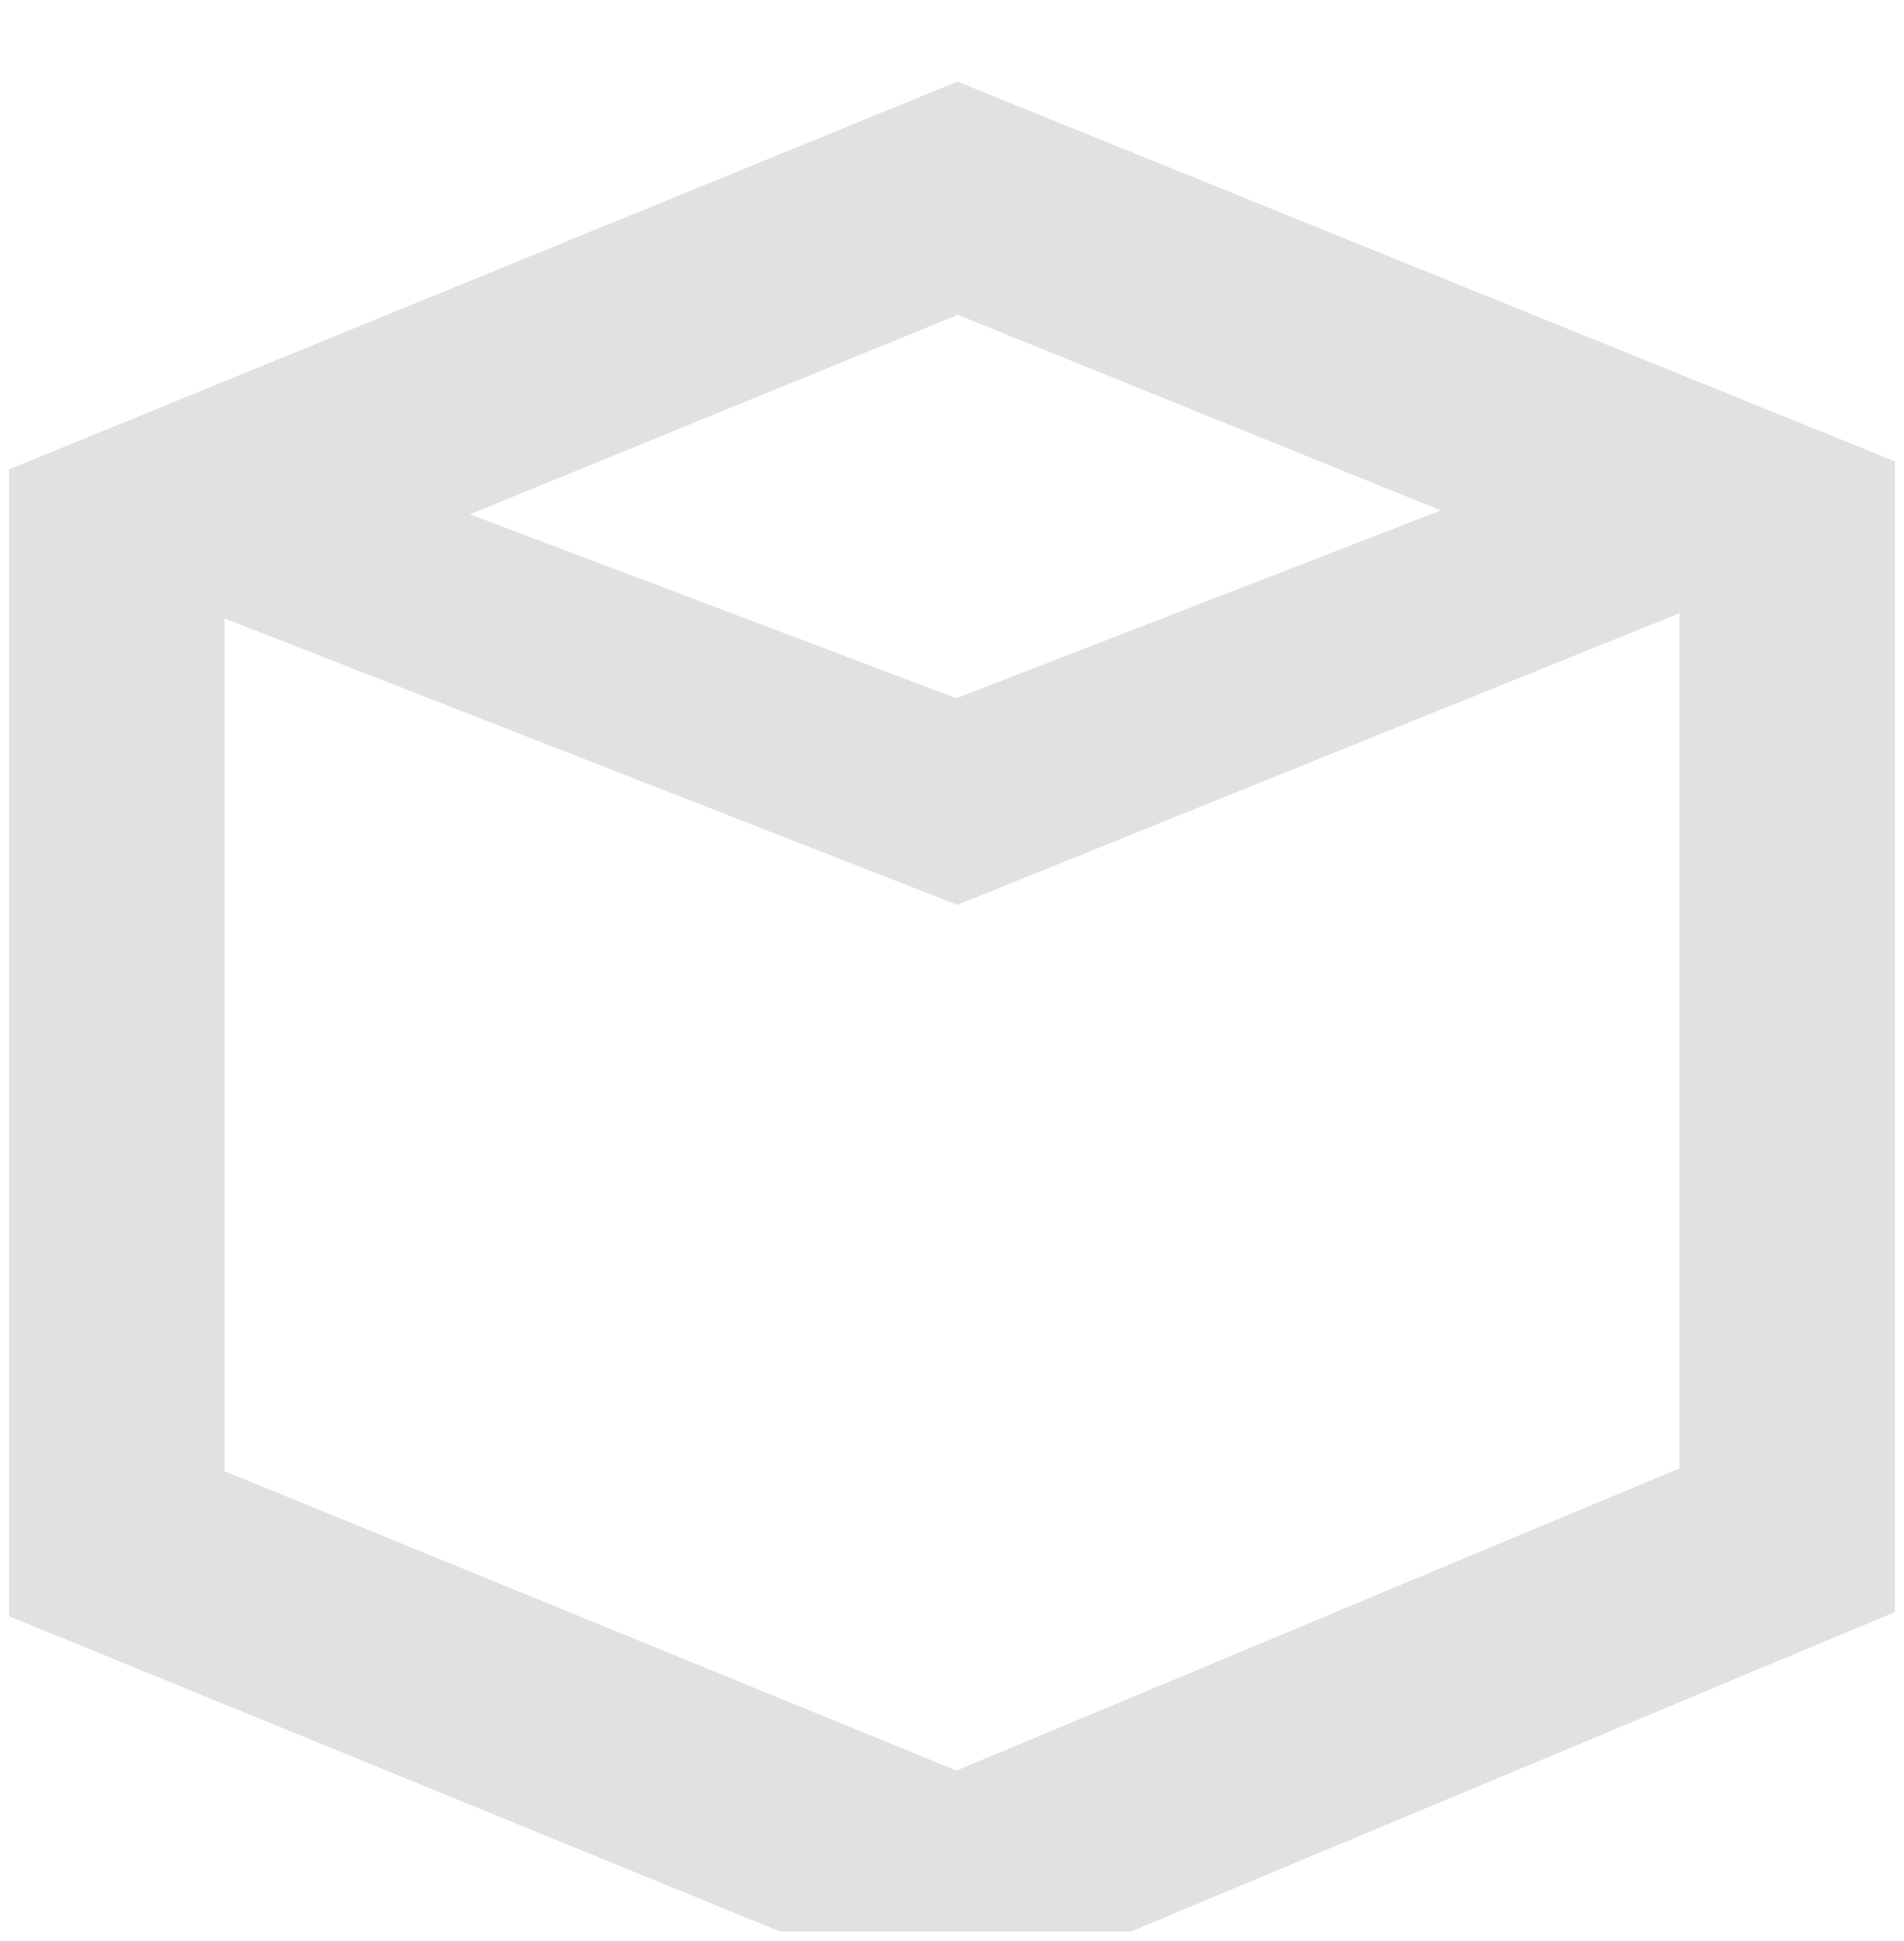 <svg width="105" height="107" viewBox="0 0 105 107" fill="none" xmlns="http://www.w3.org/2000/svg">
<g clip-path="url(#clip0_16544_10794)">
<g filter="url(#filter0_i_16544_10794)">
<path d="M52.797 0.5L0.5 21.879V85.109L52.797 106.494L104.5 84.883V21.438L52.797 0.5ZM52.821 13.357L79.457 24.142L52.744 34.497L25.912 24.356L52.821 13.357ZM92.614 76.957L52.75 93.619L12.386 77.112V30.097L52.797 45.889L92.614 29.811V76.951V76.957Z" fill="#E1E1E1"/>
</g>
</g>
<defs>
<filter id="filter0_i_16544_10794" x="0.5" y="0.5" width="104" height="109.994" filterUnits="userSpaceOnUse" color-interpolation-filters="sRGB">
<feFlood flood-opacity="0" result="BackgroundImageFix"/>
<feBlend mode="normal" in="SourceGraphic" in2="BackgroundImageFix" result="shape"/>
<feColorMatrix in="SourceAlpha" type="matrix" values="0 0 0 0 0 0 0 0 0 0 0 0 0 0 0 0 0 0 127 0" result="hardAlpha"/>
<feOffset dy="4"/>
<feGaussianBlur stdDeviation="2"/>
<feComposite in2="hardAlpha" operator="arithmetic" k2="-1" k3="1"/>
<feColorMatrix type="matrix" values="0 0 0 0 0 0 0 0 0 0 0 0 0 0 0 0 0 0 0.25 0"/>
<feBlend mode="normal" in2="shape" result="effect1_innerShadow_16544_10794"/>
</filter>
<clipPath id="clip0_16544_10794">
<rect width="104" height="106" fill="white" transform="translate(0.5 0.5)"/>
</clipPath>
</defs>
</svg>
